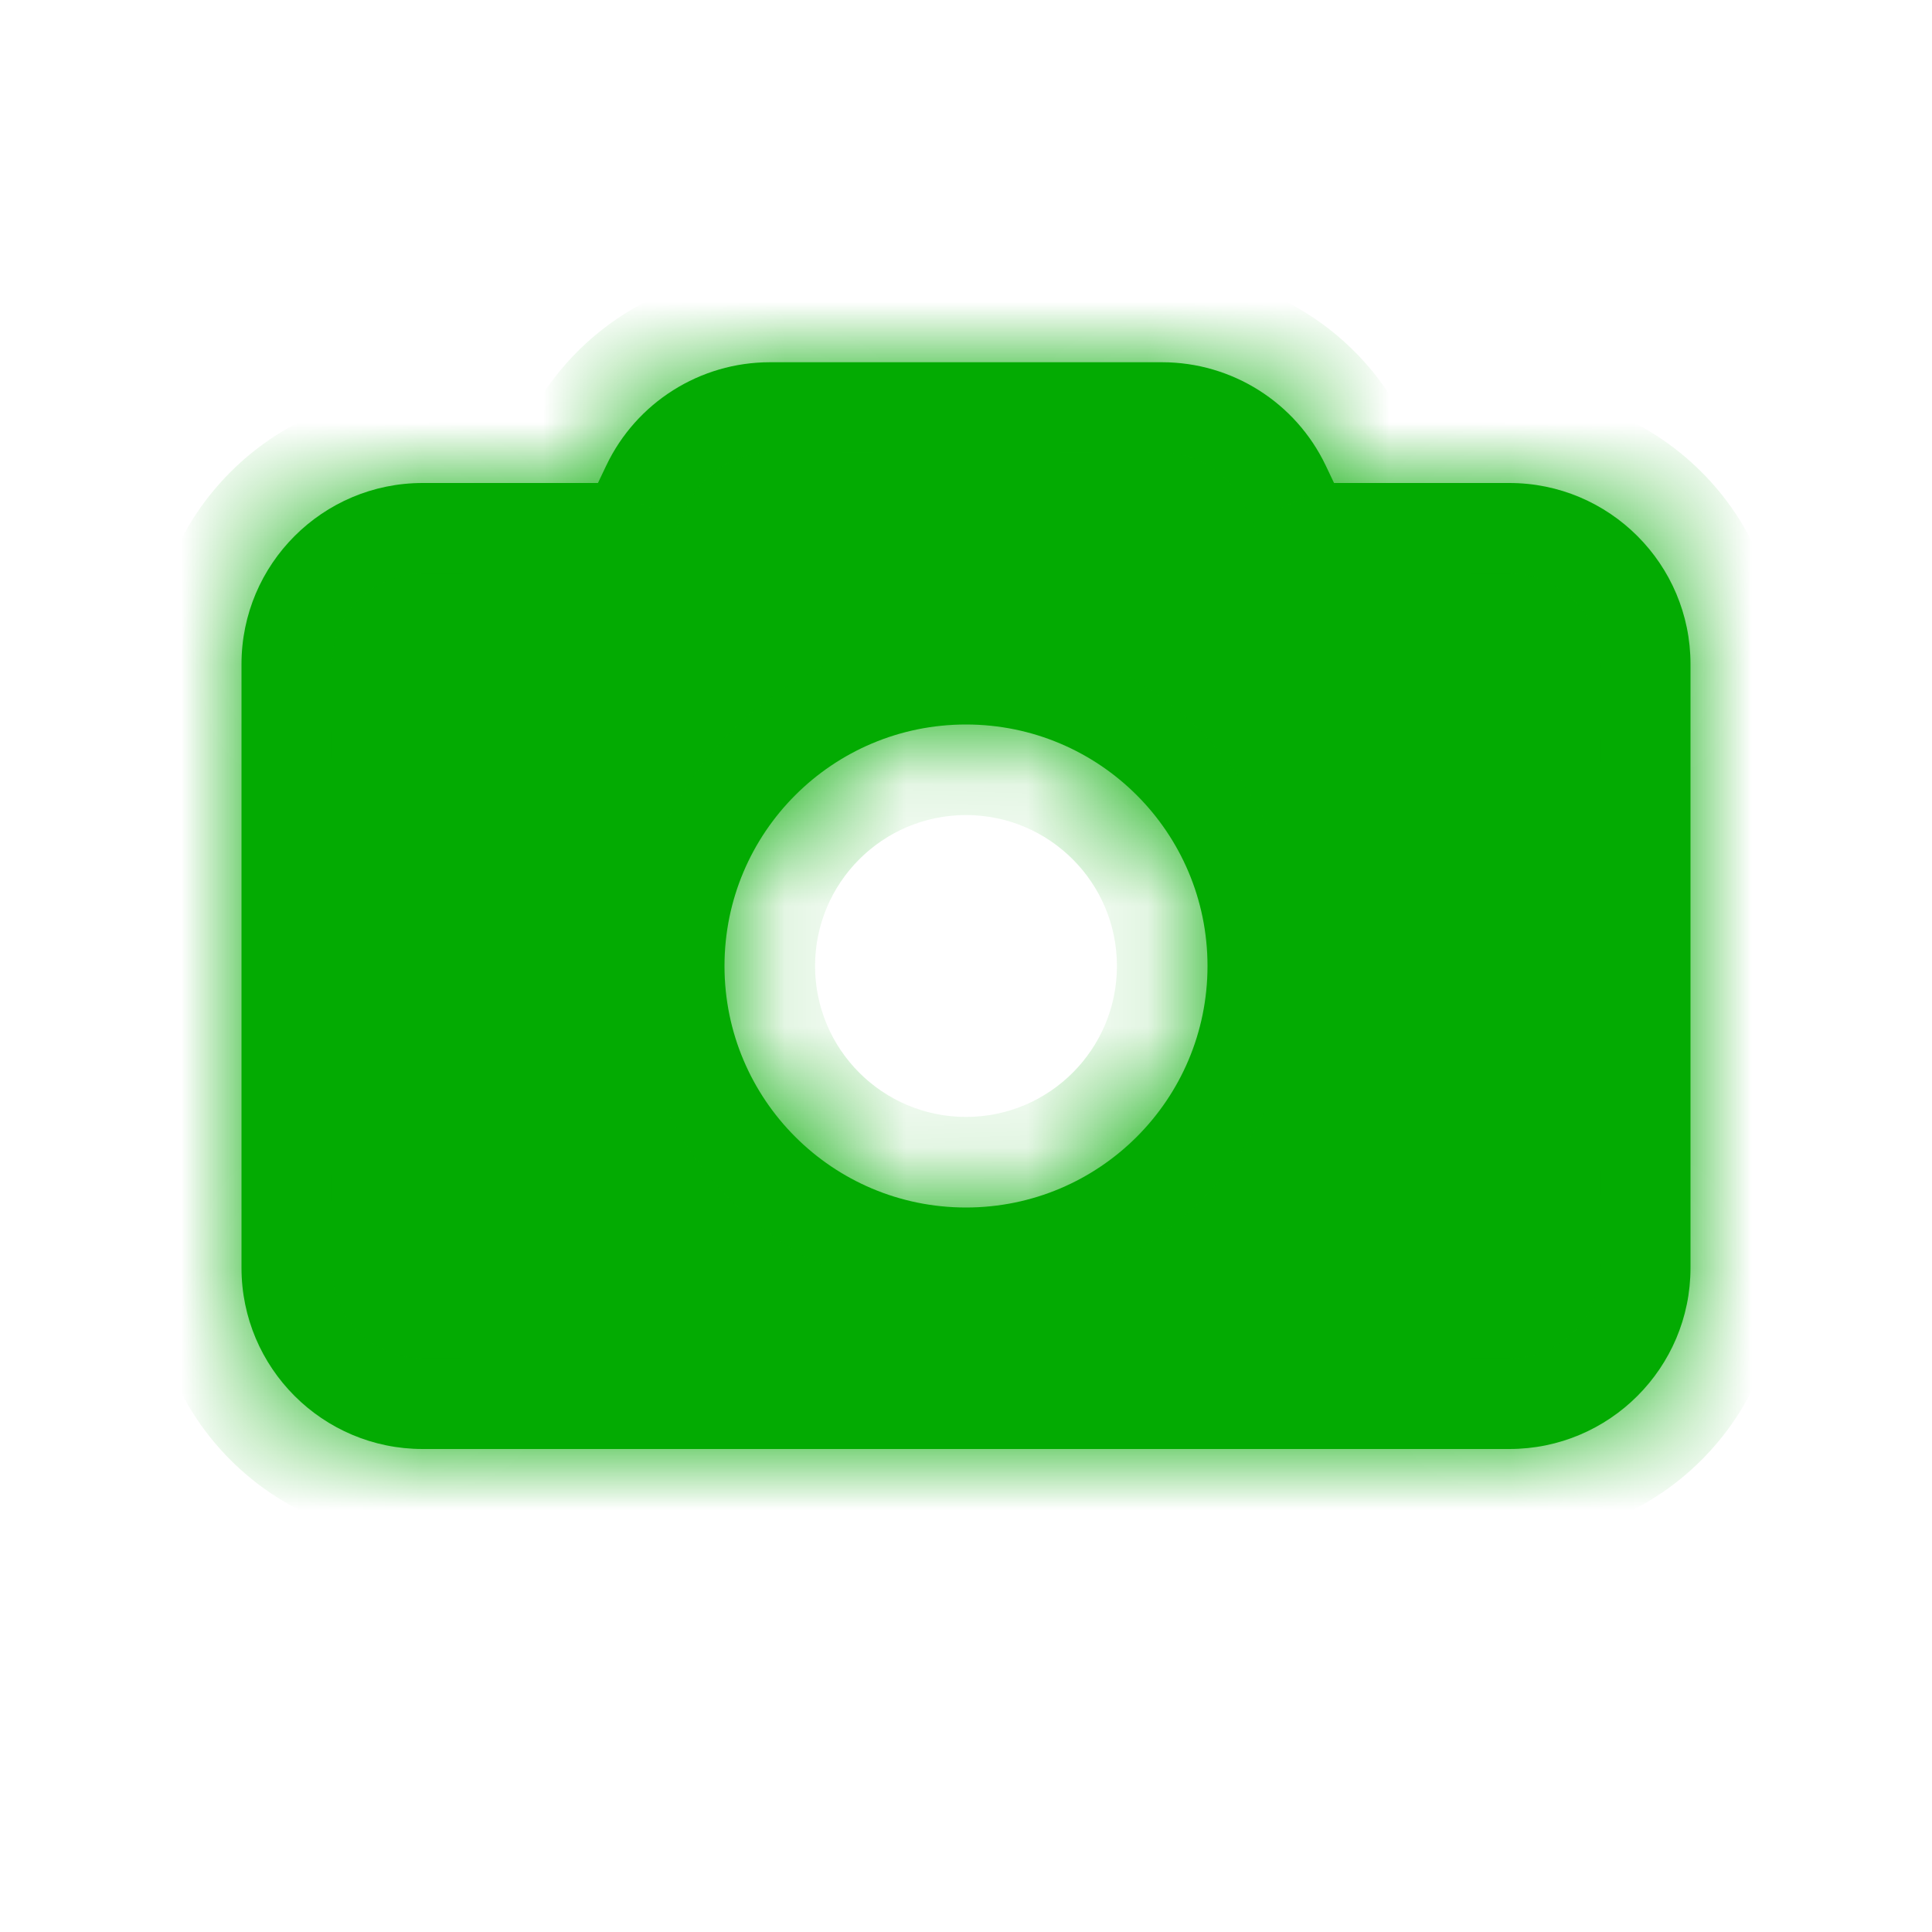 <svg width="16" height="16" viewBox="0 0 16 16" fill="none" xmlns="http://www.w3.org/2000/svg">
<mask id="path-1-inside-1_2730_59626" fill="white">
<path fill-rule="evenodd" clip-rule="evenodd" d="M5.021 3.855C5.27 3.333 5.797 3 6.376 3H9.624C10.203 3 10.73 3.333 10.979 3.855L11.048 4H12.5C13.328 4 14 4.672 14 5.5V10.5C14 11.328 13.328 12 12.5 12H3.5C2.672 12 2 11.328 2 10.5V8V5.5C2 4.672 2.672 4 3.5 4H4.952L5.021 3.855ZM8 10C9.105 10 10 9.105 10 8C10 6.895 9.105 6 8 6C6.895 6 6 6.895 6 8C6 9.105 6.895 10 8 10Z"/>
</mask>
<path fill-rule="evenodd" clip-rule="evenodd" d="M5.021 3.855C5.27 3.333 5.797 3 6.376 3H9.624C10.203 3 10.73 3.333 10.979 3.855L11.048 4H12.5C13.328 4 14 4.672 14 5.5V10.5C14 11.328 13.328 12 12.5 12H3.5C2.672 12 2 11.328 2 10.5V8V5.5C2 4.672 2.672 4 3.5 4H4.952L5.021 3.855ZM8 10C9.105 10 10 9.105 10 8C10 6.895 9.105 6 8 6C6.895 6 6 6.895 6 8C6 9.105 6.895 10 8 10Z" fill="#03AB02"/>
<path d="M5.021 3.855L4.344 3.533V3.533L5.021 3.855ZM10.979 3.855L10.302 4.178L10.302 4.178L10.979 3.855ZM11.048 4L10.37 4.322L10.574 4.75H11.048V4ZM4.952 4V4.75H5.426L5.63 4.322L4.952 4ZM6.376 2.25C5.508 2.25 4.717 2.749 4.344 3.533L5.699 4.178C5.823 3.916 6.086 3.75 6.376 3.75V2.25ZM9.624 2.25H6.376V3.75H9.624V2.25ZM11.656 3.533C11.283 2.749 10.492 2.25 9.624 2.25V3.75C9.914 3.75 10.177 3.916 10.302 4.178L11.656 3.533ZM11.725 3.678L11.656 3.533L10.302 4.178L10.37 4.322L11.725 3.678ZM12.5 3.25H11.048V4.75H12.5V3.25ZM14.75 5.5C14.75 4.257 13.743 3.25 12.5 3.25V4.75C12.914 4.75 13.25 5.086 13.25 5.5H14.75ZM14.75 10.5V5.5H13.25V10.5H14.75ZM12.5 12.75C13.743 12.75 14.75 11.743 14.75 10.5H13.25C13.25 10.914 12.914 11.25 12.5 11.25V12.75ZM3.5 12.75H12.5V11.25H3.5V12.75ZM1.25 10.5C1.25 11.743 2.257 12.75 3.5 12.75V11.25C3.086 11.25 2.75 10.914 2.75 10.5H1.25ZM1.25 8V10.5H2.75V8H1.25ZM1.25 5.5V8H2.75V5.5H1.25ZM3.5 3.25C2.257 3.25 1.25 4.257 1.25 5.5H2.75C2.75 5.086 3.086 4.75 3.5 4.75V3.25ZM4.952 3.25H3.5V4.75H4.952V3.25ZM4.344 3.533L4.275 3.678L5.63 4.322L5.699 4.178L4.344 3.533ZM9.25 8C9.25 8.69 8.69 9.25 8 9.25V10.75C9.519 10.75 10.75 9.519 10.75 8H9.25ZM8 6.75C8.69 6.75 9.25 7.31 9.25 8H10.75C10.75 6.481 9.519 5.25 8 5.25V6.75ZM6.75 8C6.75 7.31 7.31 6.75 8 6.75V5.25C6.481 5.25 5.25 6.481 5.25 8H6.75ZM8 9.25C7.31 9.25 6.75 8.69 6.75 8H5.25C5.25 9.519 6.481 10.75 8 10.75V9.25Z" fill="#03AB02" mask="url(#path-1-inside-1_2730_59626)"/>
</svg>
